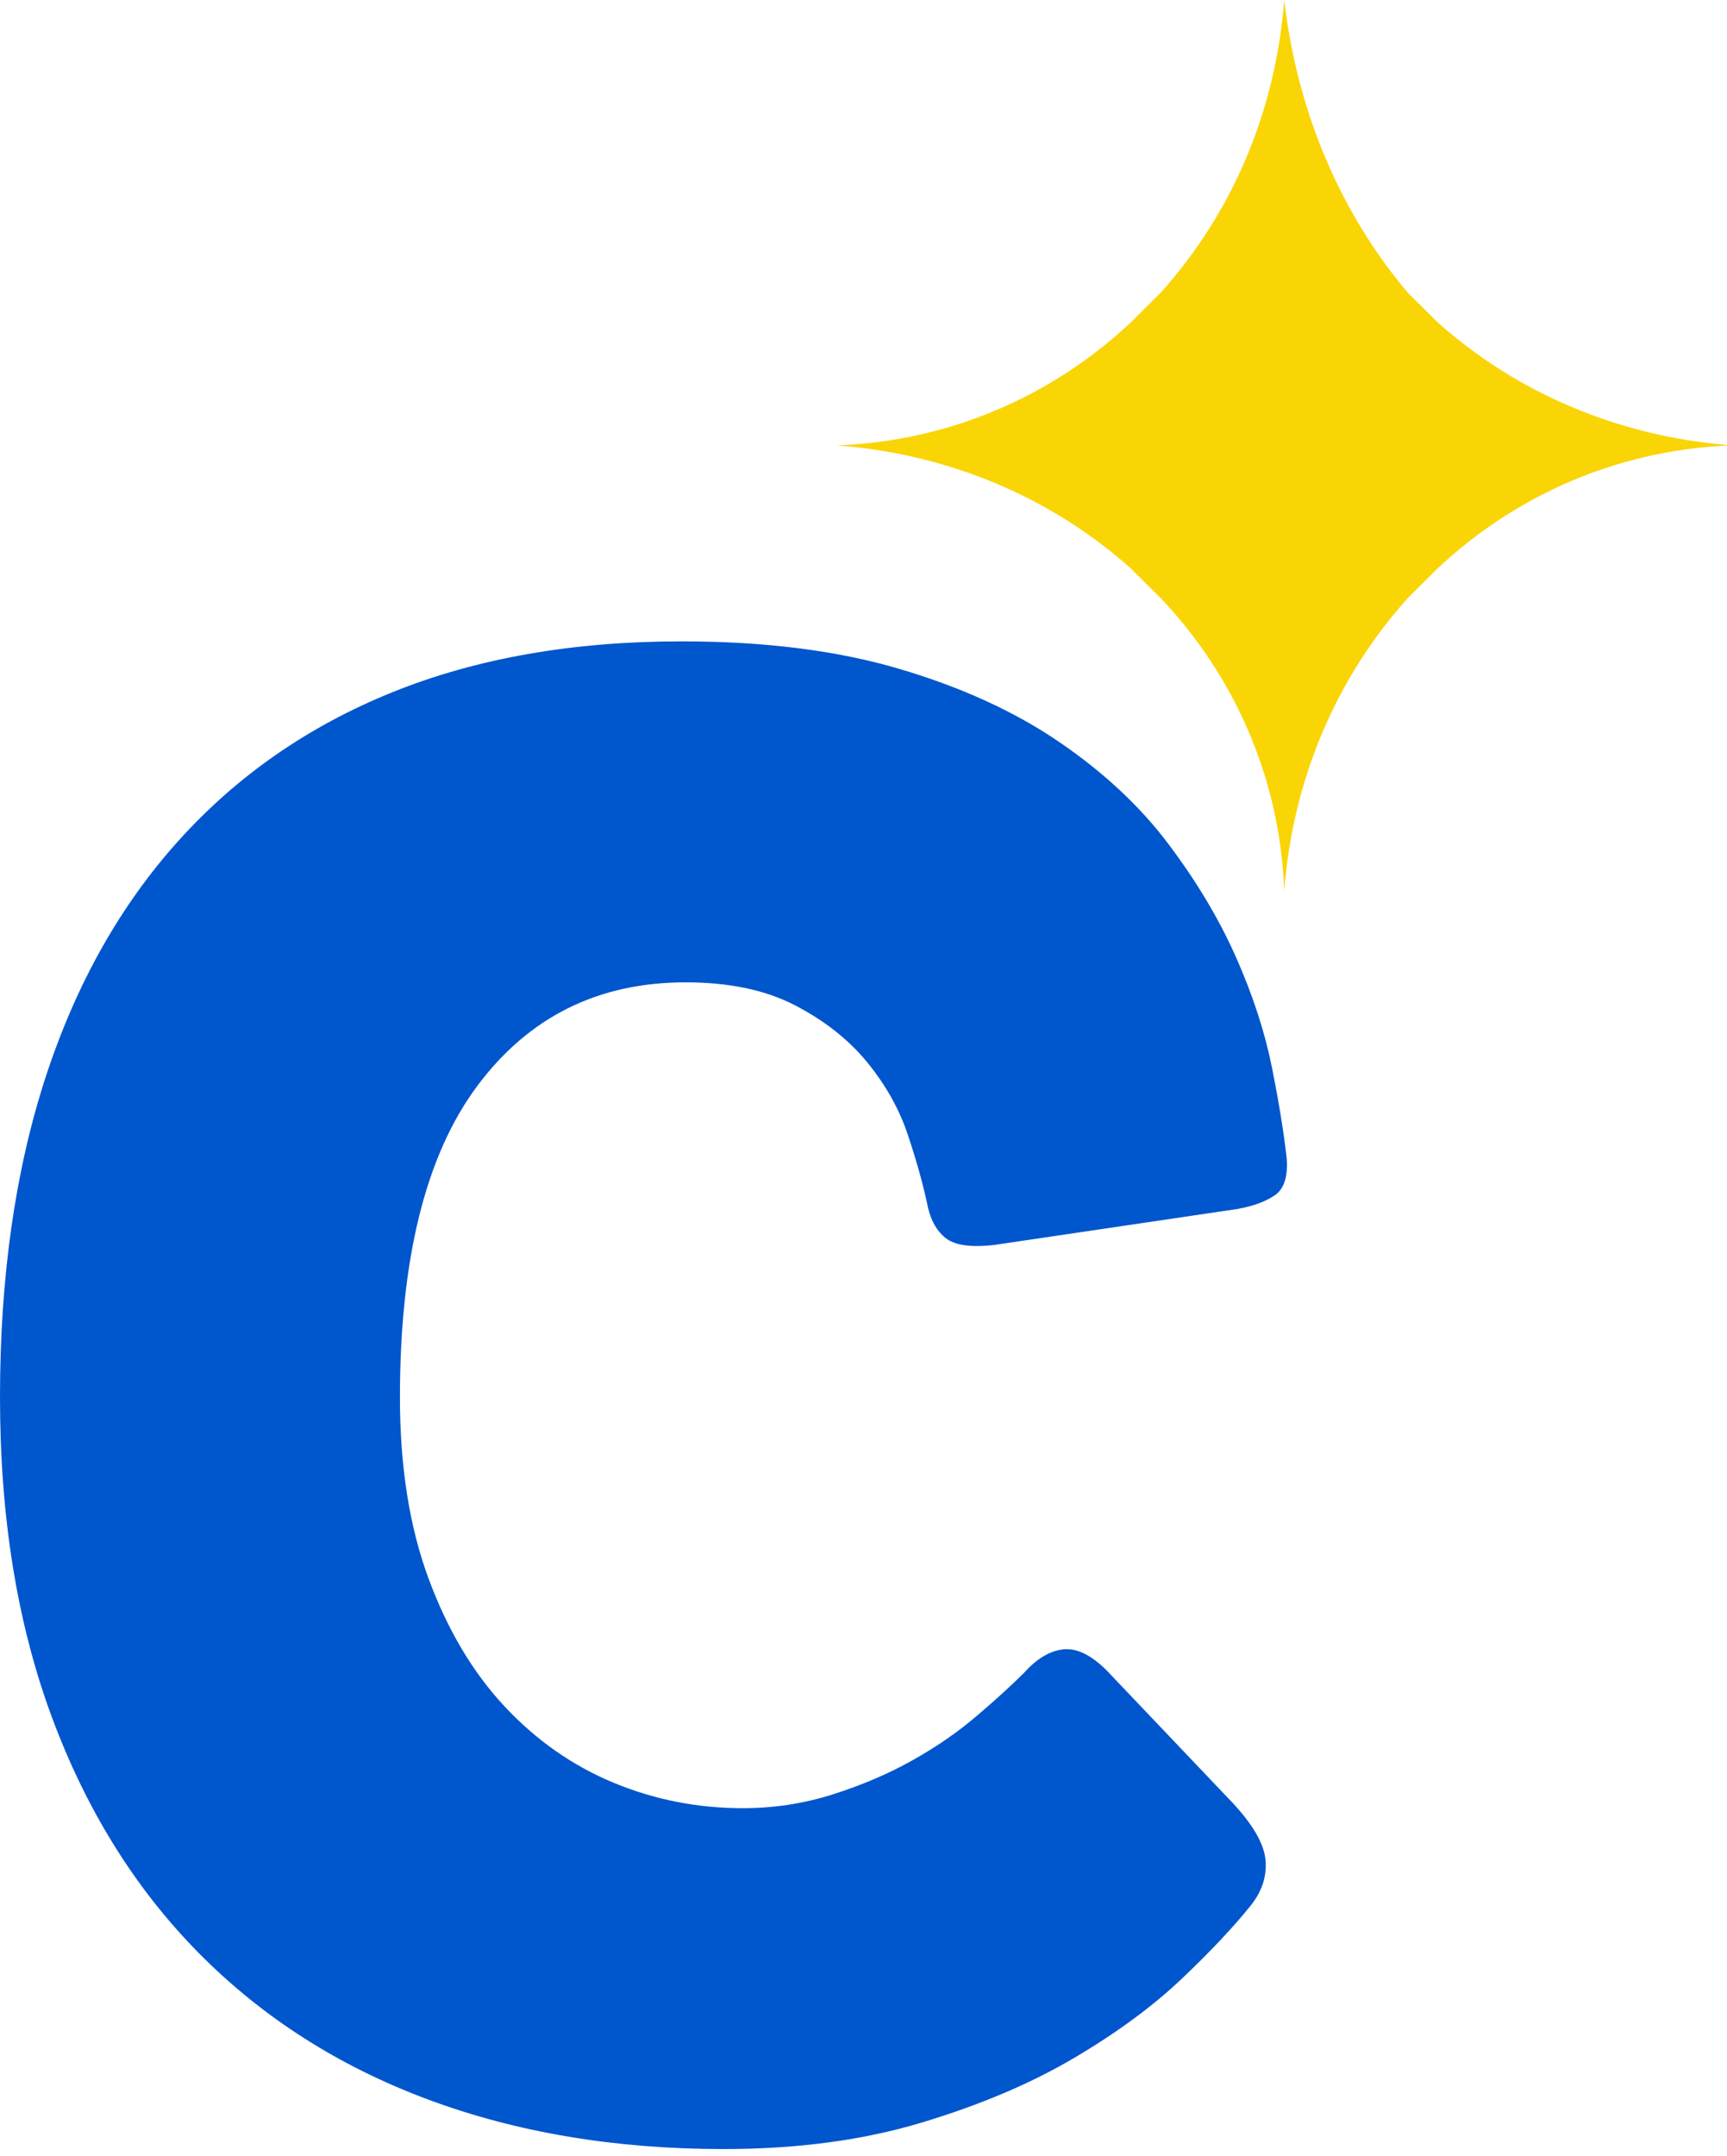 <svg width="97" height="121" viewBox="0 0 97 121" fill="none" xmlns="http://www.w3.org/2000/svg">
<path d="M71.08 104.404C71.001 103.492 70.367 102.402 69.178 101.135L69.177 101.137L62.164 93.768C61.291 92.896 60.48 92.499 59.727 92.579C58.973 92.658 58.24 93.093 57.528 93.886C56.813 94.6 55.922 95.411 54.852 96.323C53.783 97.235 52.575 98.067 51.227 98.819C49.881 99.573 48.395 100.206 46.77 100.721C45.147 101.237 43.462 101.494 41.719 101.494C39.183 101.494 36.767 101.02 34.468 100.068C32.171 99.117 30.13 97.692 28.347 95.789C26.564 93.887 25.138 91.491 24.068 88.598C22.998 85.706 22.463 82.318 22.463 78.435C22.463 70.67 23.908 64.846 26.801 60.963C29.693 57.08 33.596 55.139 38.509 55.139C40.966 55.139 43.026 55.576 44.69 56.447C46.354 57.318 47.702 58.388 48.731 59.656C49.762 60.924 50.516 62.271 50.99 63.697C51.467 65.123 51.822 66.391 52.061 67.5C52.219 68.371 52.555 69.025 53.071 69.461C53.585 69.897 54.516 70.035 55.864 69.877L69.533 67.856C70.404 67.696 71.097 67.44 71.613 67.082C72.128 66.725 72.347 66.032 72.267 65.002C72.109 63.577 71.831 61.872 71.435 59.891C71.037 57.91 70.365 55.85 69.414 53.71C68.463 51.57 67.195 49.451 65.609 47.351C64.025 45.252 61.985 43.349 59.489 41.646C56.992 39.942 54.001 38.575 50.514 37.545C47.028 36.514 42.947 36 38.271 36C32.17 36 26.762 36.95 22.047 38.852C17.334 40.754 13.332 43.527 10.043 47.172C6.754 50.816 4.258 55.254 2.555 60.484C0.852 65.714 0 71.698 0 78.432C0 85.168 0.971 91.151 2.912 96.381C4.853 101.611 7.607 106.029 11.173 109.634C14.739 113.239 19.018 115.973 24.011 117.835C29.004 119.697 34.55 120.628 40.652 120.628C44.773 120.628 48.476 120.132 51.765 119.142C55.054 118.152 57.906 116.943 60.323 115.517C62.741 114.091 64.76 112.605 66.385 111.06C68.01 109.515 69.297 108.148 70.248 106.959C70.883 106.167 71.16 105.316 71.08 104.404Z" fill="#0056CD"/>
<path d="M72.13 0C71.652 6.191 69.257 11.904 65.191 16.429L63.514 18.095C59.207 22.142 53.462 24.762 47 25C53.223 25.475 58.968 27.858 63.514 31.905L65.191 33.571C69.26 37.856 71.891 43.572 72.13 50C72.61 43.809 75.002 38.096 79.071 33.571L80.748 31.905C84.998 27.912 90.644 25.311 97 25.011V24.979C90.879 24.457 85.231 22.085 80.748 18.095L79.071 16.429C75.243 11.904 72.849 6.191 72.13 0C72.371 0 72.371 0 72.13 0Z" fill="#FAD505"/>
</svg>
